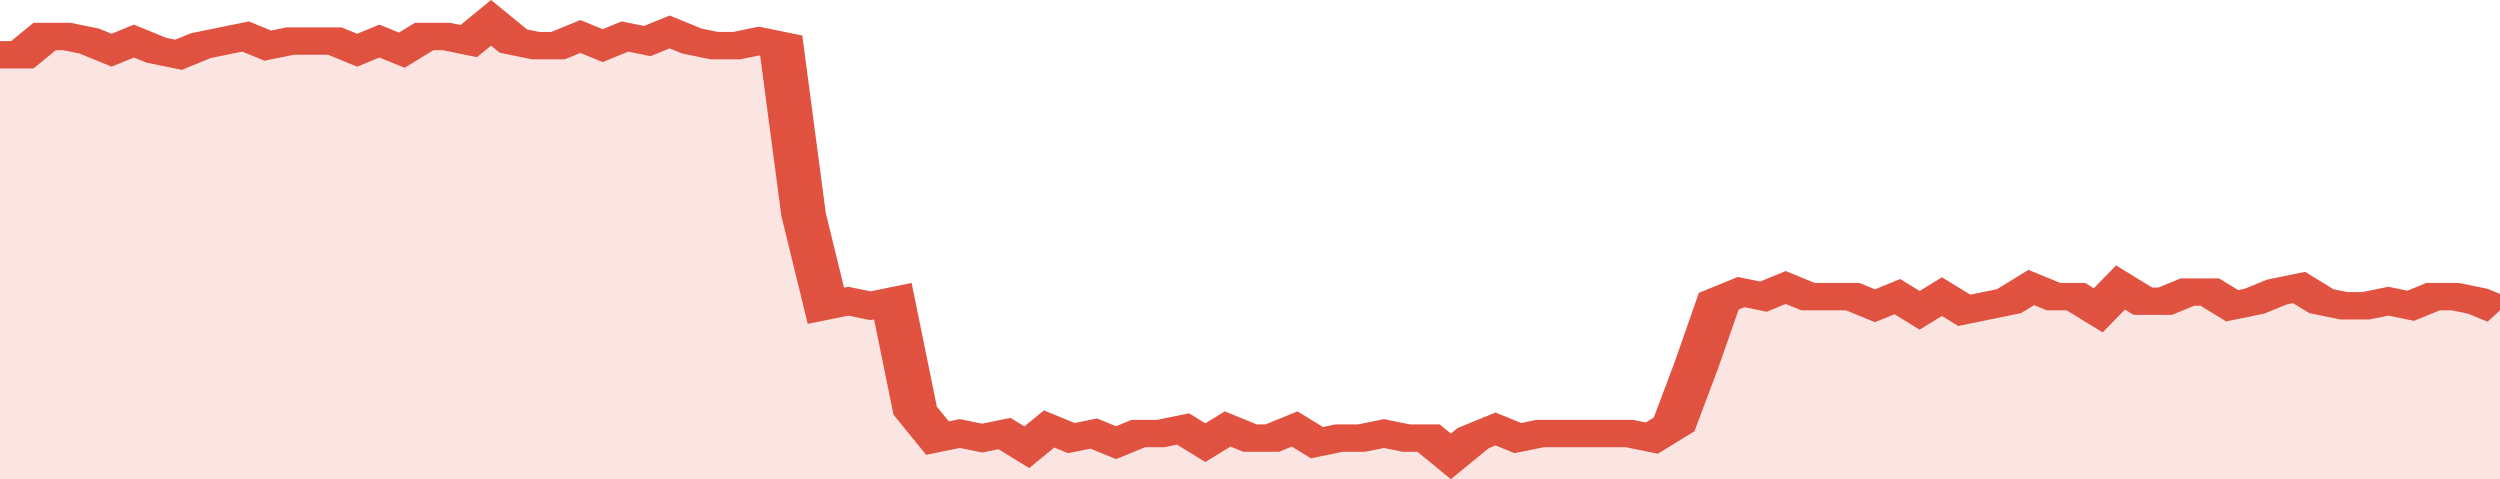 <svg xmlns="http://www.w3.org/2000/svg" viewBox="0 0 336 105" width="120" height="23" preserveAspectRatio="none">
				 <polyline fill="none" stroke="#E15241" stroke-width="6" points="0, 12 3, 12 6, 8 9, 8 12, 9 15, 11 18, 9 21, 11 24, 12 27, 10 30, 9 33, 8 36, 10 39, 9 42, 9 45, 9 48, 11 51, 9 54, 11 57, 8 60, 8 63, 9 66, 5 69, 9 72, 10 75, 10 78, 8 81, 10 84, 8 87, 9 90, 7 93, 9 96, 10 99, 10 102, 9 105, 10 108, 47 111, 67 114, 66 117, 67 120, 66 123, 90 126, 96 129, 95 132, 96 135, 95 138, 98 141, 94 144, 96 147, 95 150, 97 153, 95 156, 95 159, 94 162, 97 165, 94 168, 96 171, 96 174, 94 177, 97 180, 96 183, 96 186, 95 189, 96 192, 96 195, 100 198, 96 201, 94 204, 96 207, 95 210, 95 213, 95 216, 95 219, 95 222, 96 225, 93 228, 80 231, 66 234, 64 237, 65 240, 63 243, 65 246, 65 249, 65 252, 67 255, 65 258, 68 261, 65 264, 68 267, 67 270, 66 273, 63 276, 65 279, 65 282, 68 285, 63 288, 66 291, 66 294, 64 297, 64 300, 67 303, 66 306, 64 309, 63 312, 66 315, 67 318, 67 321, 66 324, 67 327, 65 330, 65 333, 66 336, 68 336, 68 "> </polyline>
				 <polygon fill="#E15241" opacity="0.15" points="0, 105 0, 12 3, 12 6, 8 9, 8 12, 9 15, 11 18, 9 21, 11 24, 12 27, 10 30, 9 33, 8 36, 10 39, 9 42, 9 45, 9 48, 11 51, 9 54, 11 57, 8 60, 8 63, 9 66, 5 69, 9 72, 10 75, 10 78, 8 81, 10 84, 8 87, 9 90, 7 93, 9 96, 10 99, 10 102, 9 105, 10 108, 47 111, 67 114, 66 117, 67 120, 66 123, 90 126, 96 129, 95 132, 96 135, 95 138, 98 141, 94 144, 96 147, 95 150, 97 153, 95 156, 95 159, 94 162, 97 165, 94 168, 96 171, 96 174, 94 177, 97 180, 96 183, 96 186, 95 189, 96 192, 96 195, 100 198, 96 201, 94 204, 96 207, 95 210, 95 213, 95 216, 95 219, 95 222, 96 225, 93 228, 80 231, 66 234, 64 237, 65 240, 63 243, 65 246, 65 249, 65 252, 67 255, 65 258, 68 261, 65 264, 68 267, 67 270, 66 273, 63 276, 65 279, 65 282, 68 285, 63 288, 66 291, 66 294, 64 297, 64 300, 67 303, 66 306, 64 309, 63 312, 66 315, 67 318, 67 321, 66 324, 67 327, 65 330, 65 333, 66 336, 68 336, 105 "></polygon>
			</svg>